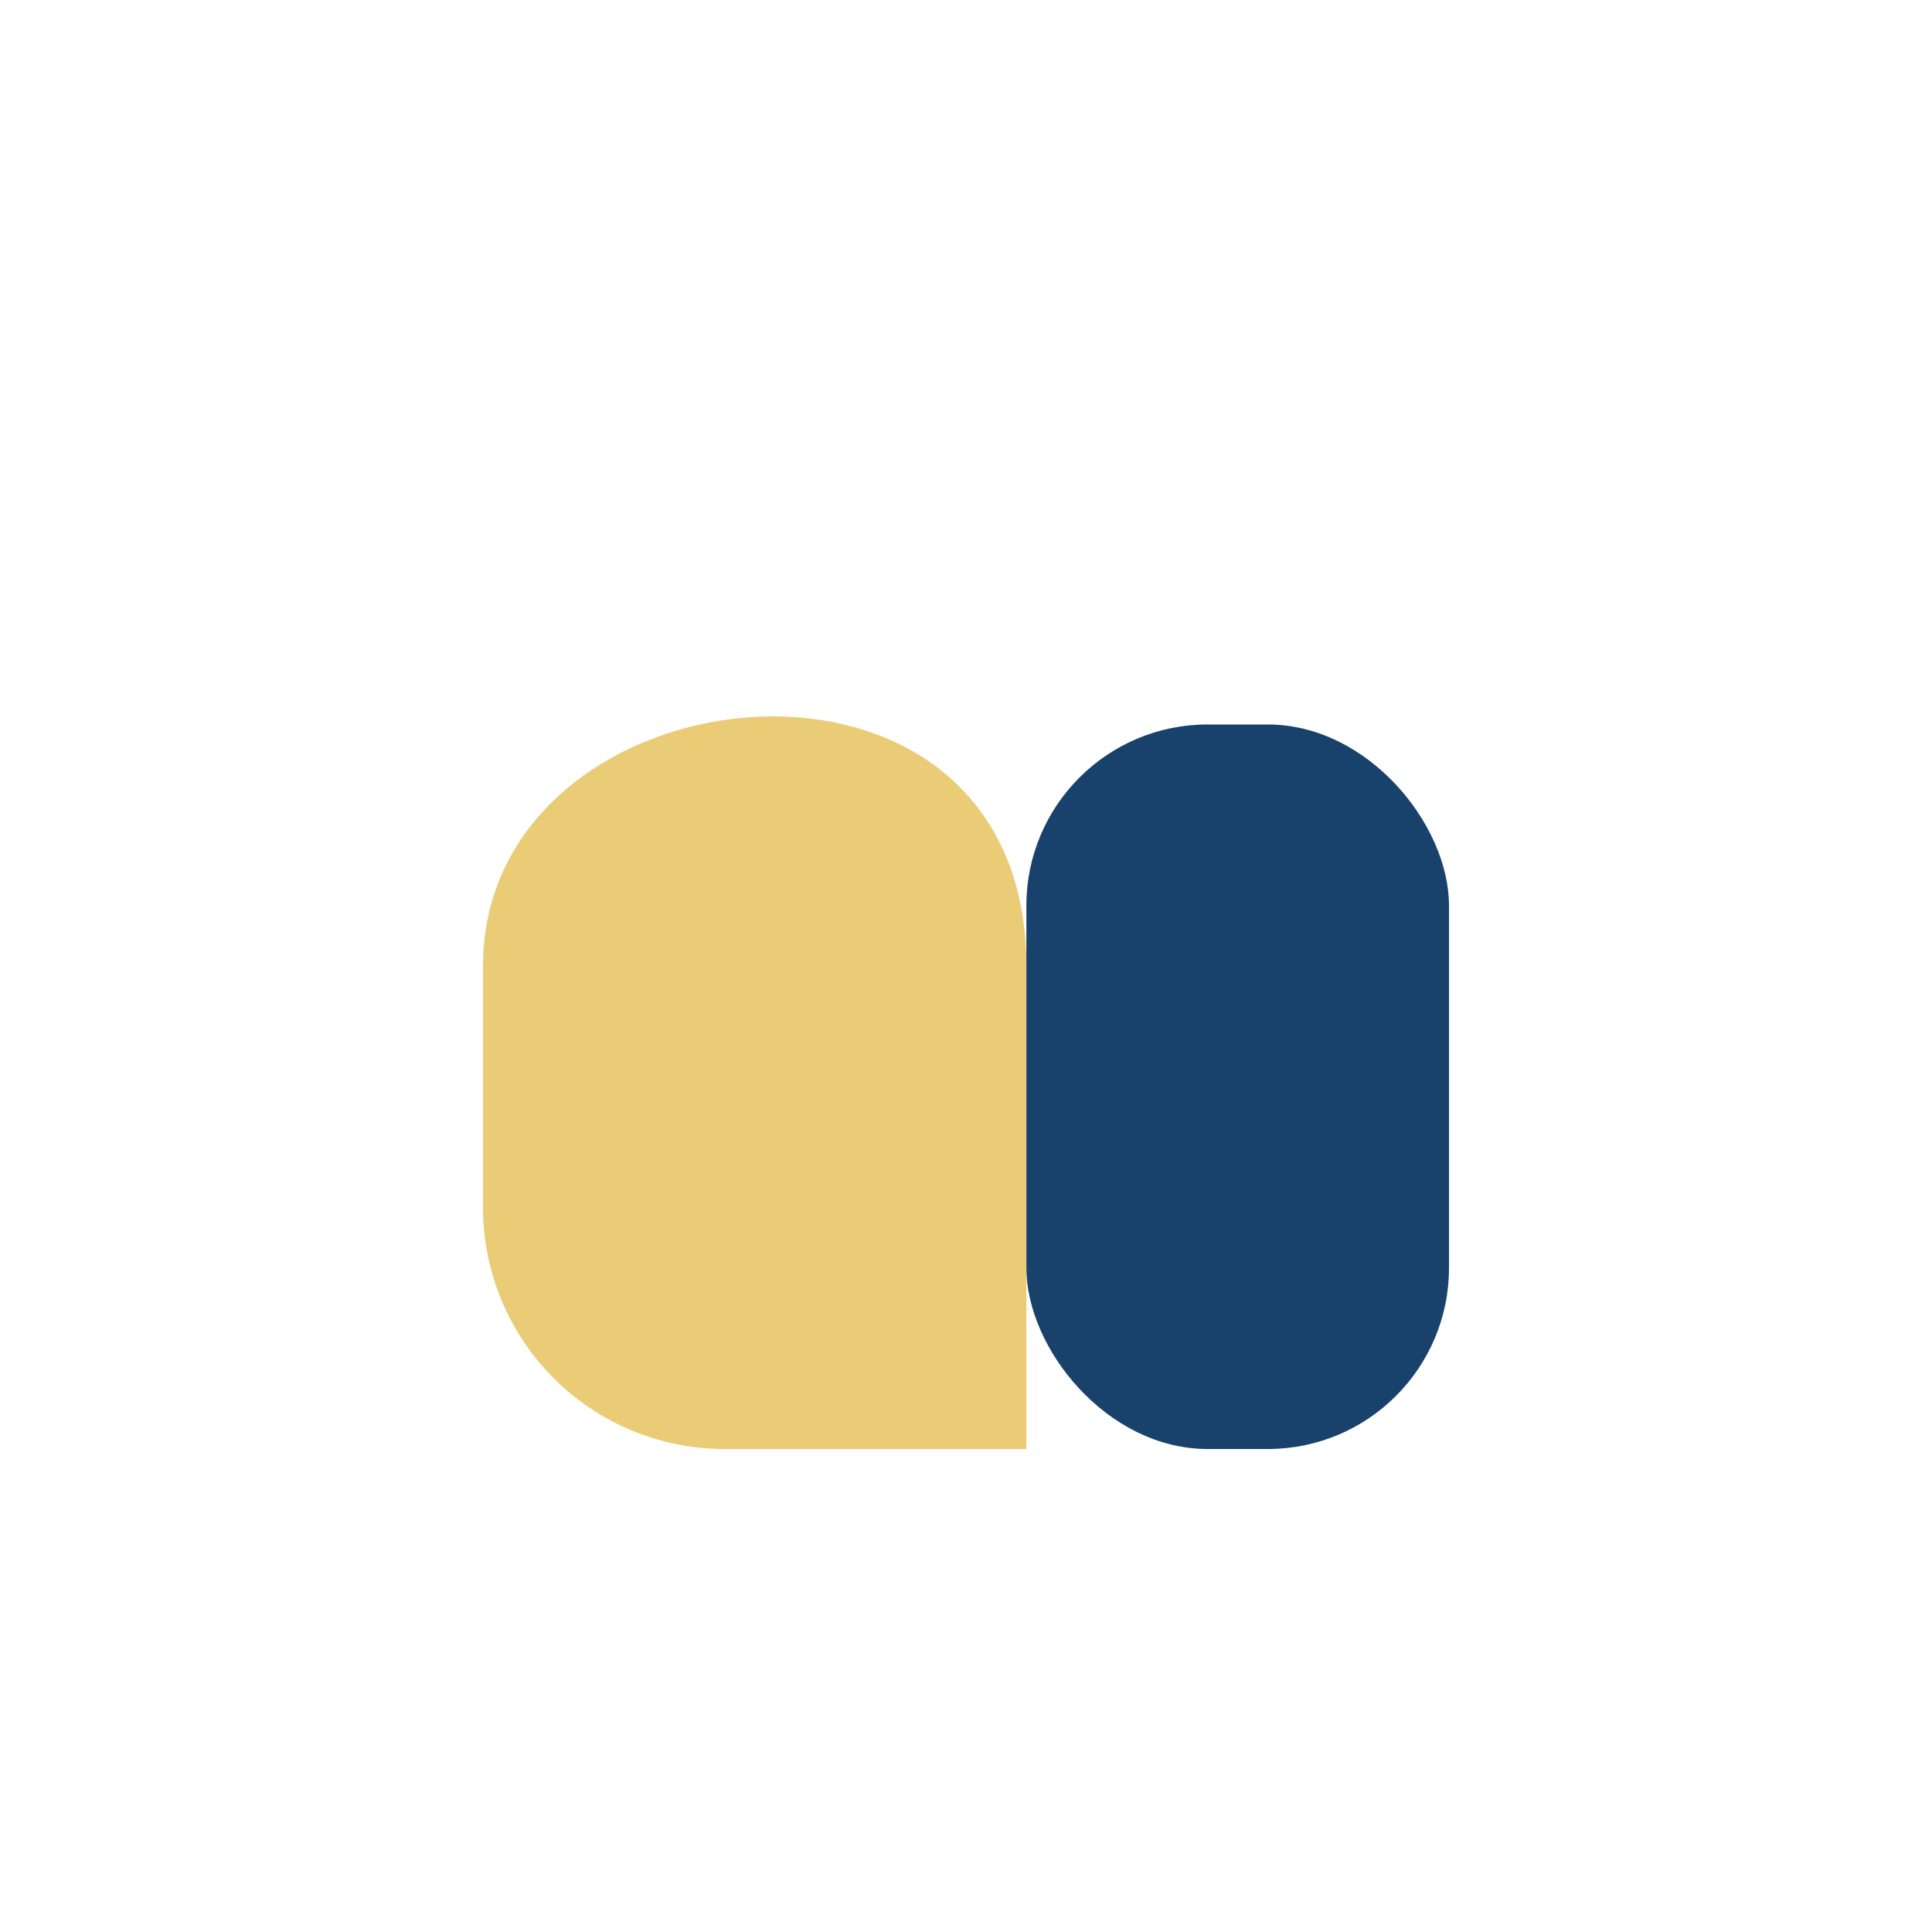 <?xml version="1.0" encoding="UTF-8"?>
<svg xmlns="http://www.w3.org/2000/svg" width="32" height="32" viewBox="0 0 32 32"><path d="M8 16c0-5 9-6 9 0v8h-5a4 4 0 0 1-4-4v-4z" fill="#EACB76"/><rect x="17" y="12" width="7" height="12" rx="3" fill="#18426B"/></svg>